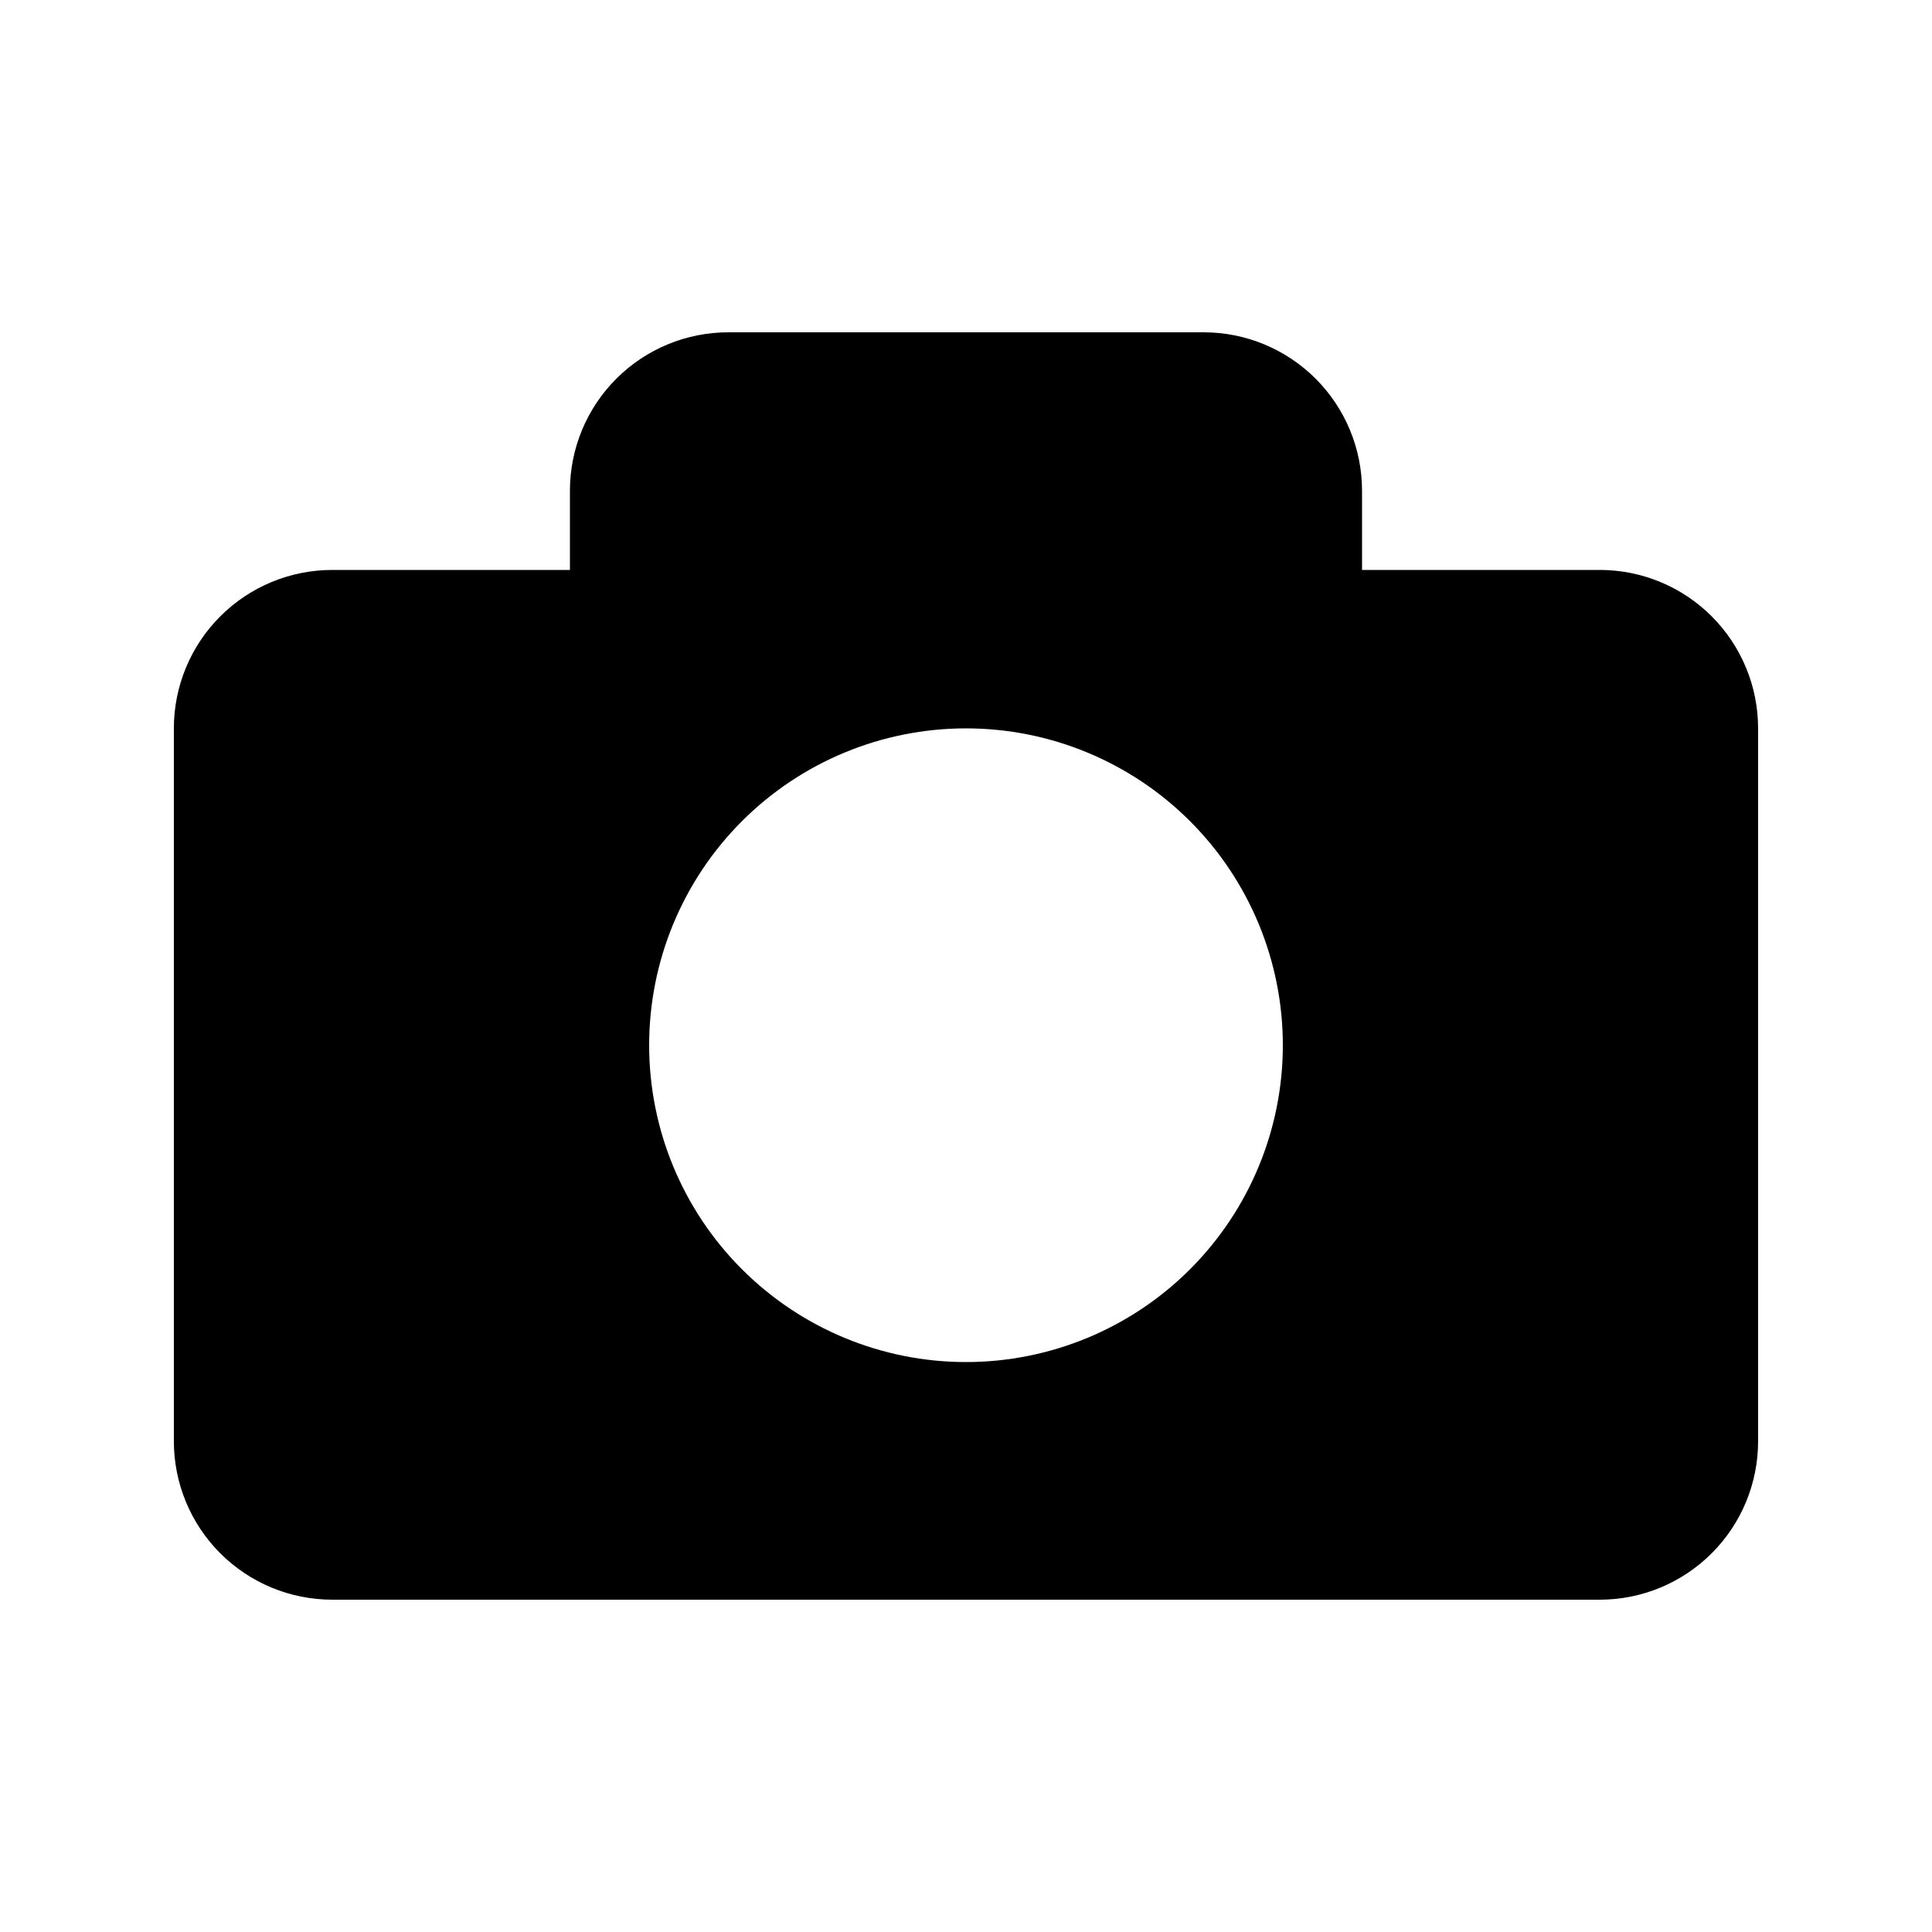 <?xml version="1.0" encoding="UTF-8"?>
<!-- Uploaded to: SVG Repo, www.svgrepo.com, Generator: SVG Repo Mixer Tools -->
<svg fill="#000000" width="800px" height="800px" version="1.1" viewBox="144 144 512 512" xmlns="http://www.w3.org/2000/svg">
 <path d="m567.93 295.04h-62.977v-20.992c0-11.137-4.422-21.816-12.297-29.688-7.871-7.875-18.551-12.297-29.684-12.297h-125.95c-11.137 0-21.816 4.422-29.688 12.297-7.875 7.871-12.297 18.551-12.297 29.688v20.992h-62.977c-11.137 0-21.812 4.422-29.688 12.297-7.875 7.871-12.297 18.551-12.297 29.688v188.93-0.004c0 11.137 4.422 21.816 12.297 29.688 7.875 7.875 18.551 12.297 29.688 12.297h335.87c11.137 0 21.816-4.422 29.688-12.297 7.875-7.871 12.297-18.551 12.297-29.688v-188.93c0-11.137-4.422-21.816-12.297-29.688-7.871-7.875-18.551-12.297-29.688-12.297zm-167.93 209.92c-22.27 0-43.629-8.844-59.375-24.594-15.75-15.746-24.594-37.102-24.594-59.371 0-22.27 8.844-43.629 24.594-59.375 15.746-15.75 37.105-24.594 59.375-24.594s43.625 8.844 59.371 24.594c15.75 15.746 24.594 37.105 24.594 59.375 0 22.27-8.844 43.625-24.594 59.371-15.746 15.75-37.102 24.594-59.371 24.594z"/>
</svg>